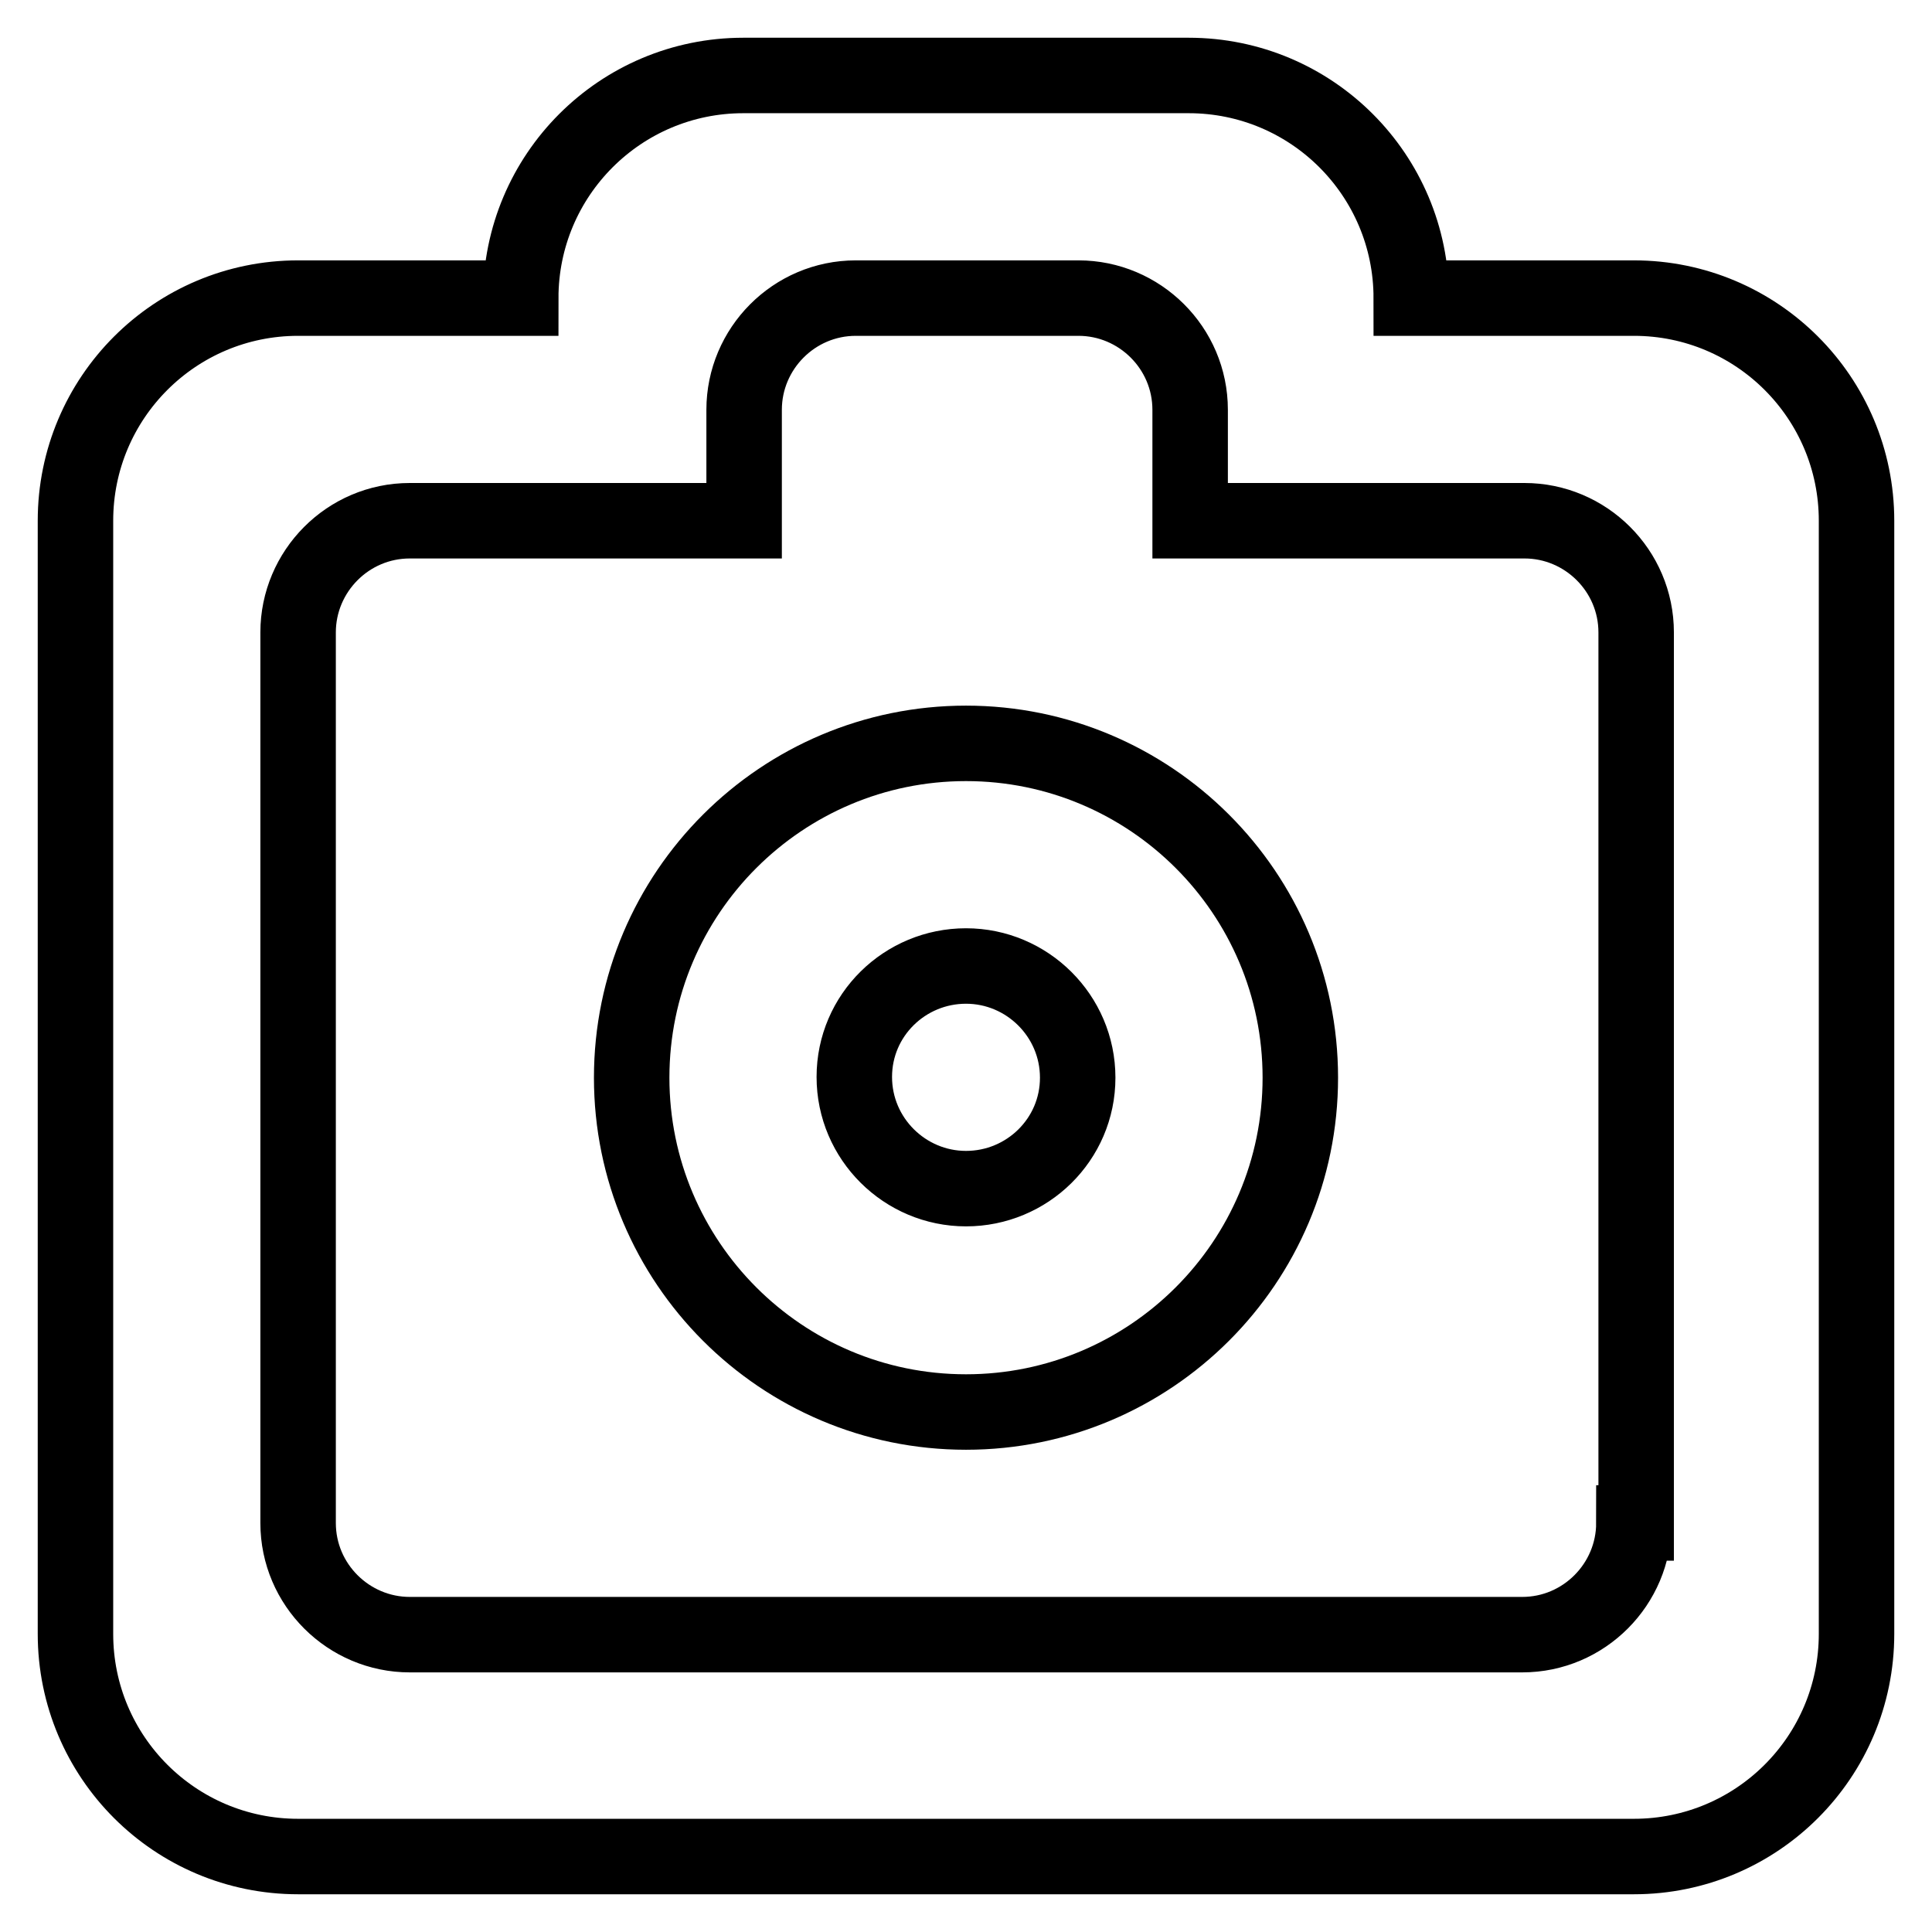 <?xml version="1.0" encoding="utf-8"?>
<!-- Svg Vector Icons : http://www.onlinewebfonts.com/icon -->
<!DOCTYPE svg PUBLIC "-//W3C//DTD SVG 1.1//EN" "http://www.w3.org/Graphics/SVG/1.1/DTD/svg11.dtd">
<svg version="1.1" xmlns="http://www.w3.org/2000/svg" xmlns:xlink="http://www.w3.org/1999/xlink" x="0px" y="0px" viewBox="0 0 256 256" enable-background="new 0 0 256 256" xml:space="preserve">
<g> <path stroke-width="10" fill-opacity="0" stroke="#000000"  d="M128,98.5c-24.4,0-44.3,19.8-44.3,44.3c0,24.4,19.8,44.3,44.3,44.3c24.4,0,44.3-19.8,44.3-44.3 C172.3,118.3,152.4,98.5,128,98.5z M128,157.5c-8.1,0-14.8-6.6-14.8-14.8S119.9,128,128,128c8.1,0,14.8,6.6,14.8,14.8 S136.1,157.5,128,157.5z M216.5,39.5H187c0-16.3-13.2-29.5-29.5-29.5h-59C82.2,10,69,23.2,69,39.5H39.5C23.2,39.5,10,52.7,10,69 v147.5c0,16.3,13.2,29.5,29.5,29.5h177c16.3,0,29.5-13.2,29.5-29.5V69C246,52.7,232.8,39.5,216.5,39.5z M216.5,201.8 c0,8.1-6.6,14.8-14.8,14.8H54.3c-8.1,0-14.8-6.6-14.8-14.8v-118c0-8.1,6.6-14.8,14.8-14.8h44.3V54.3c0-8.1,6.6-14.8,14.8-14.8h29.5 c8.1,0,14.8,6.6,14.8,14.8V69h44.3c8.1,0,14.8,6.6,14.8,14.8V201.8z"/></g>
</svg>